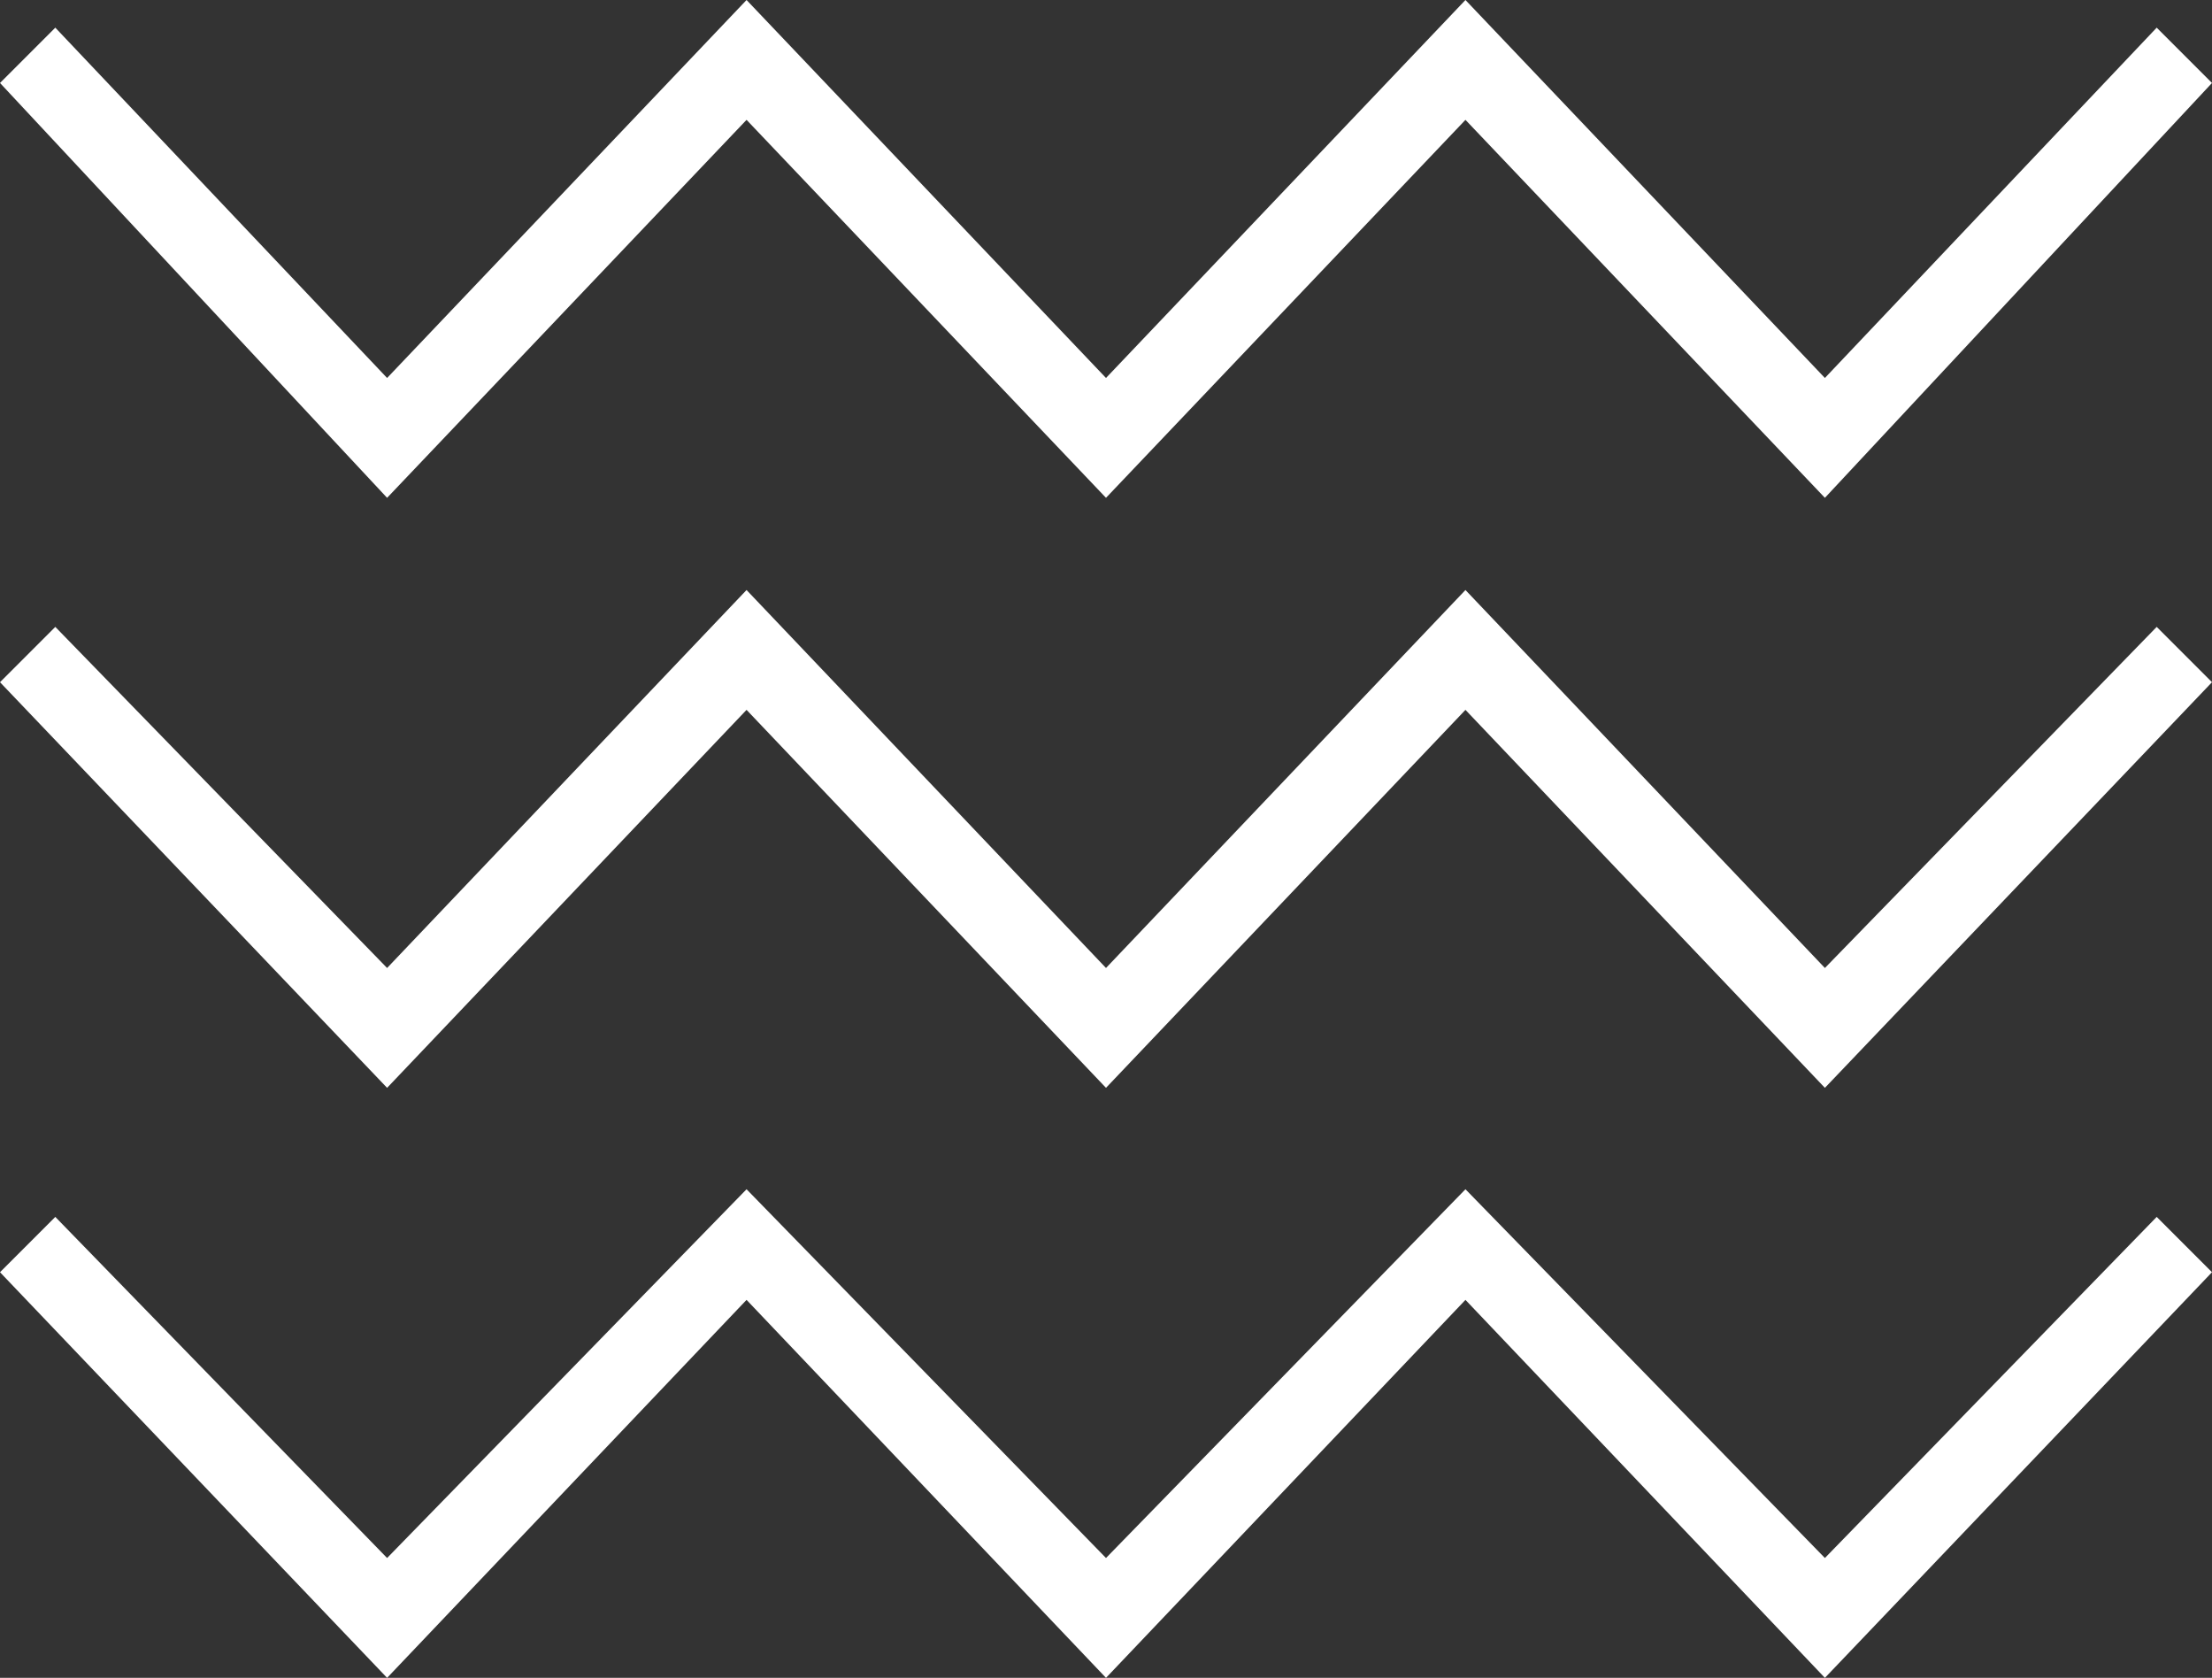 <?xml version="1.0" encoding="utf-8"?>
<!-- Generator: Adobe Illustrator 23.0.6, SVG Export Plug-In . SVG Version: 6.00 Build 0)  -->
<svg version="1.1" id="Ebene_1" xmlns="http://www.w3.org/2000/svg" xmlns:xlink="http://www.w3.org/1999/xlink" x="0px" y="0px"
	 viewBox="0 0 24 18.2" style="enable-background:new 0 0 24 18.2;" xml:space="preserve">
<rect x="0" y="0" width="24" height="18.2" fill="#333333" stroke="none"/>
<style type="text/css">
	.st0{fill:#FFFFFF;}
</style>
<polygon class="st0" points="19.8,4.1 15.9,0 12,4.1 8.1,0 4.2,4.1 0.6,0.3 0,0.9 4.2,5.4 8.1,1.3 12,5.4 15.9,1.3 19.8,5.4 24,0.9 
	23.4,0.3 "/>
<polygon class="st0" points="8.1,7.7 12,11.8 15.9,7.7 19.8,11.8 24,7.4 23.4,6.8 19.8,10.5 15.9,6.4 12,10.5 8.1,6.4 4.2,10.5 
	0.6,6.8 0,7.4 4.2,11.8 "/>
<polygon class="st0" points="4.2,18.2 8.1,14.1 12,18.2 15.9,14.1 19.8,18.2 24,13.8 23.4,13.2 19.8,16.9 15.9,12.9 12,16.9 
	8.1,12.9 4.2,16.9 0.6,13.2 0,13.8 "/>
</svg>
